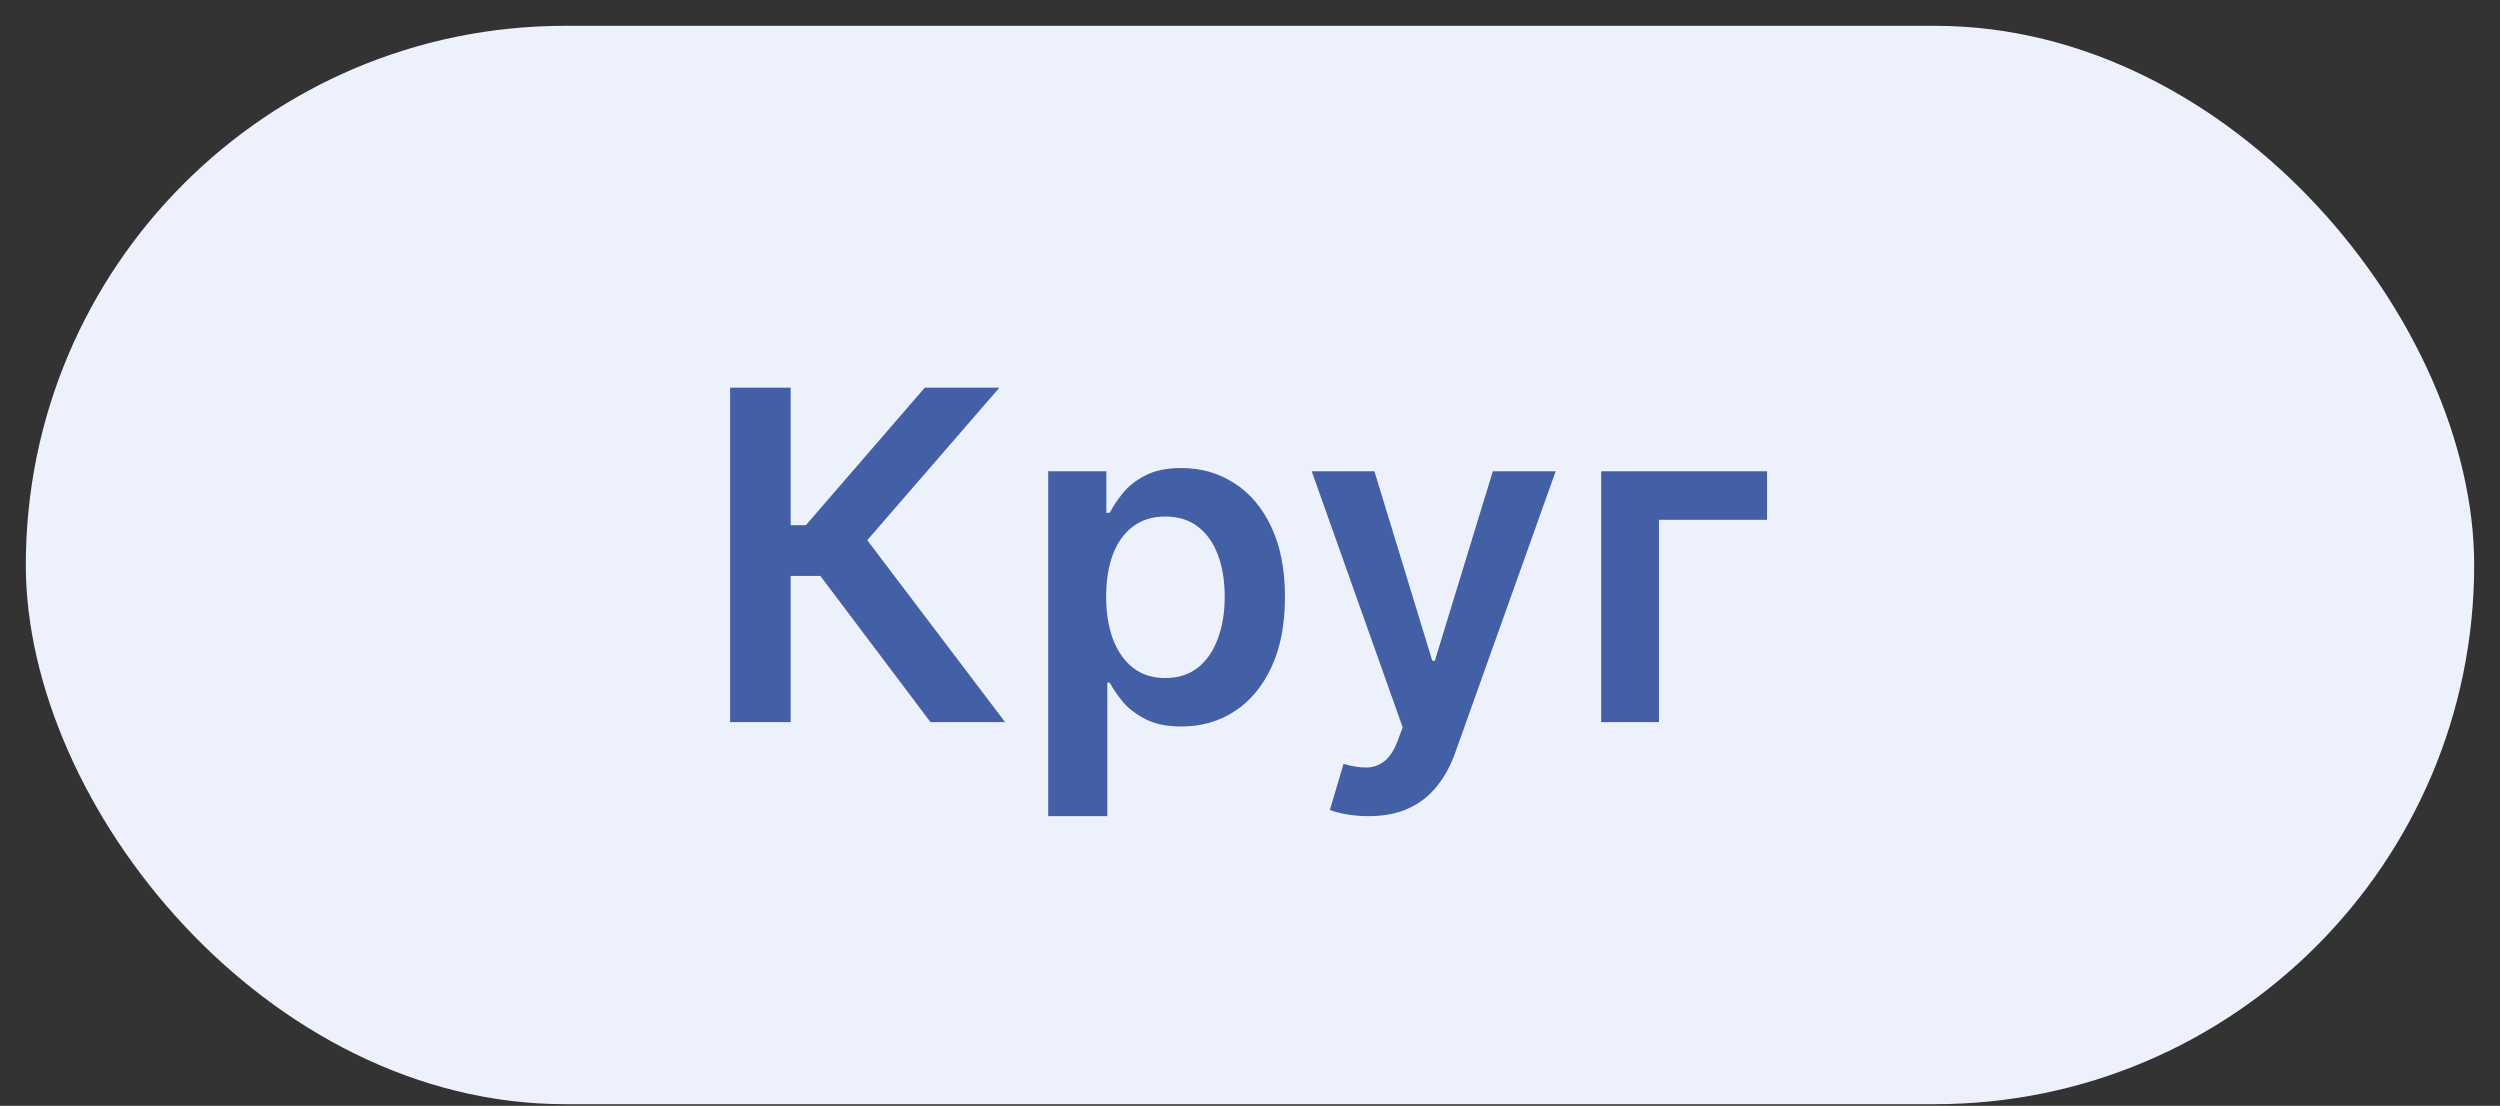 <?xml version="1.0" encoding="UTF-8"?> <svg xmlns="http://www.w3.org/2000/svg" width="52" height="23" viewBox="0 0 52 23" fill="none"><rect x="0" y="0" width="52" height="23" fill="#333333" stroke="none"/><rect x="0.537" y="0.537" width="50.926" height="22.43" rx="11.215" fill="#ECF1FC"></rect><path d="M19.354 15.02L17.064 11.98H16.446V15.02H15.186V8.064H16.446V10.924H16.762L19.235 8.064H20.787L18.039 11.236L20.906 15.02H19.354ZM21.803 16.976V9.803H23.012V10.666H23.083C23.147 10.539 23.236 10.404 23.352 10.262C23.467 10.117 23.623 9.993 23.82 9.891C24.017 9.787 24.268 9.735 24.574 9.735C24.977 9.735 25.341 9.838 25.664 10.044C25.99 10.248 26.248 10.55 26.439 10.951C26.631 11.35 26.727 11.839 26.727 12.418C26.727 12.991 26.633 13.478 26.445 13.879C26.258 14.279 26.002 14.585 25.678 14.796C25.354 15.006 24.987 15.111 24.578 15.111C24.279 15.111 24.031 15.062 23.834 14.962C23.637 14.863 23.478 14.742 23.358 14.602C23.241 14.459 23.149 14.325 23.083 14.198H23.032V16.976H21.803ZM23.008 12.411C23.008 12.749 23.056 13.044 23.151 13.298C23.248 13.552 23.388 13.75 23.569 13.892C23.752 14.033 23.974 14.103 24.235 14.103C24.506 14.103 24.734 14.03 24.917 13.886C25.101 13.738 25.239 13.538 25.331 13.284C25.427 13.028 25.474 12.738 25.474 12.411C25.474 12.088 25.428 11.8 25.335 11.549C25.242 11.297 25.104 11.101 24.921 10.958C24.737 10.815 24.509 10.744 24.235 10.744C23.972 10.744 23.749 10.813 23.565 10.951C23.382 11.089 23.243 11.283 23.148 11.532C23.055 11.781 23.008 12.074 23.008 12.411ZM28.463 16.976C28.295 16.976 28.14 16.962 27.997 16.935C27.857 16.91 27.745 16.881 27.661 16.847L27.946 15.889C28.125 15.941 28.285 15.966 28.425 15.964C28.566 15.962 28.689 15.918 28.796 15.832C28.904 15.748 28.996 15.607 29.071 15.41L29.176 15.129L27.284 9.803H28.588L29.791 13.743H29.845L31.051 9.803H32.358L30.27 15.652C30.172 15.928 30.043 16.164 29.882 16.361C29.721 16.561 29.524 16.712 29.291 16.817C29.06 16.923 28.784 16.976 28.463 16.976ZM36.755 9.803V10.812H34.507V15.02H33.305V9.803H36.755Z" fill="#4360A6"></path></svg> 
